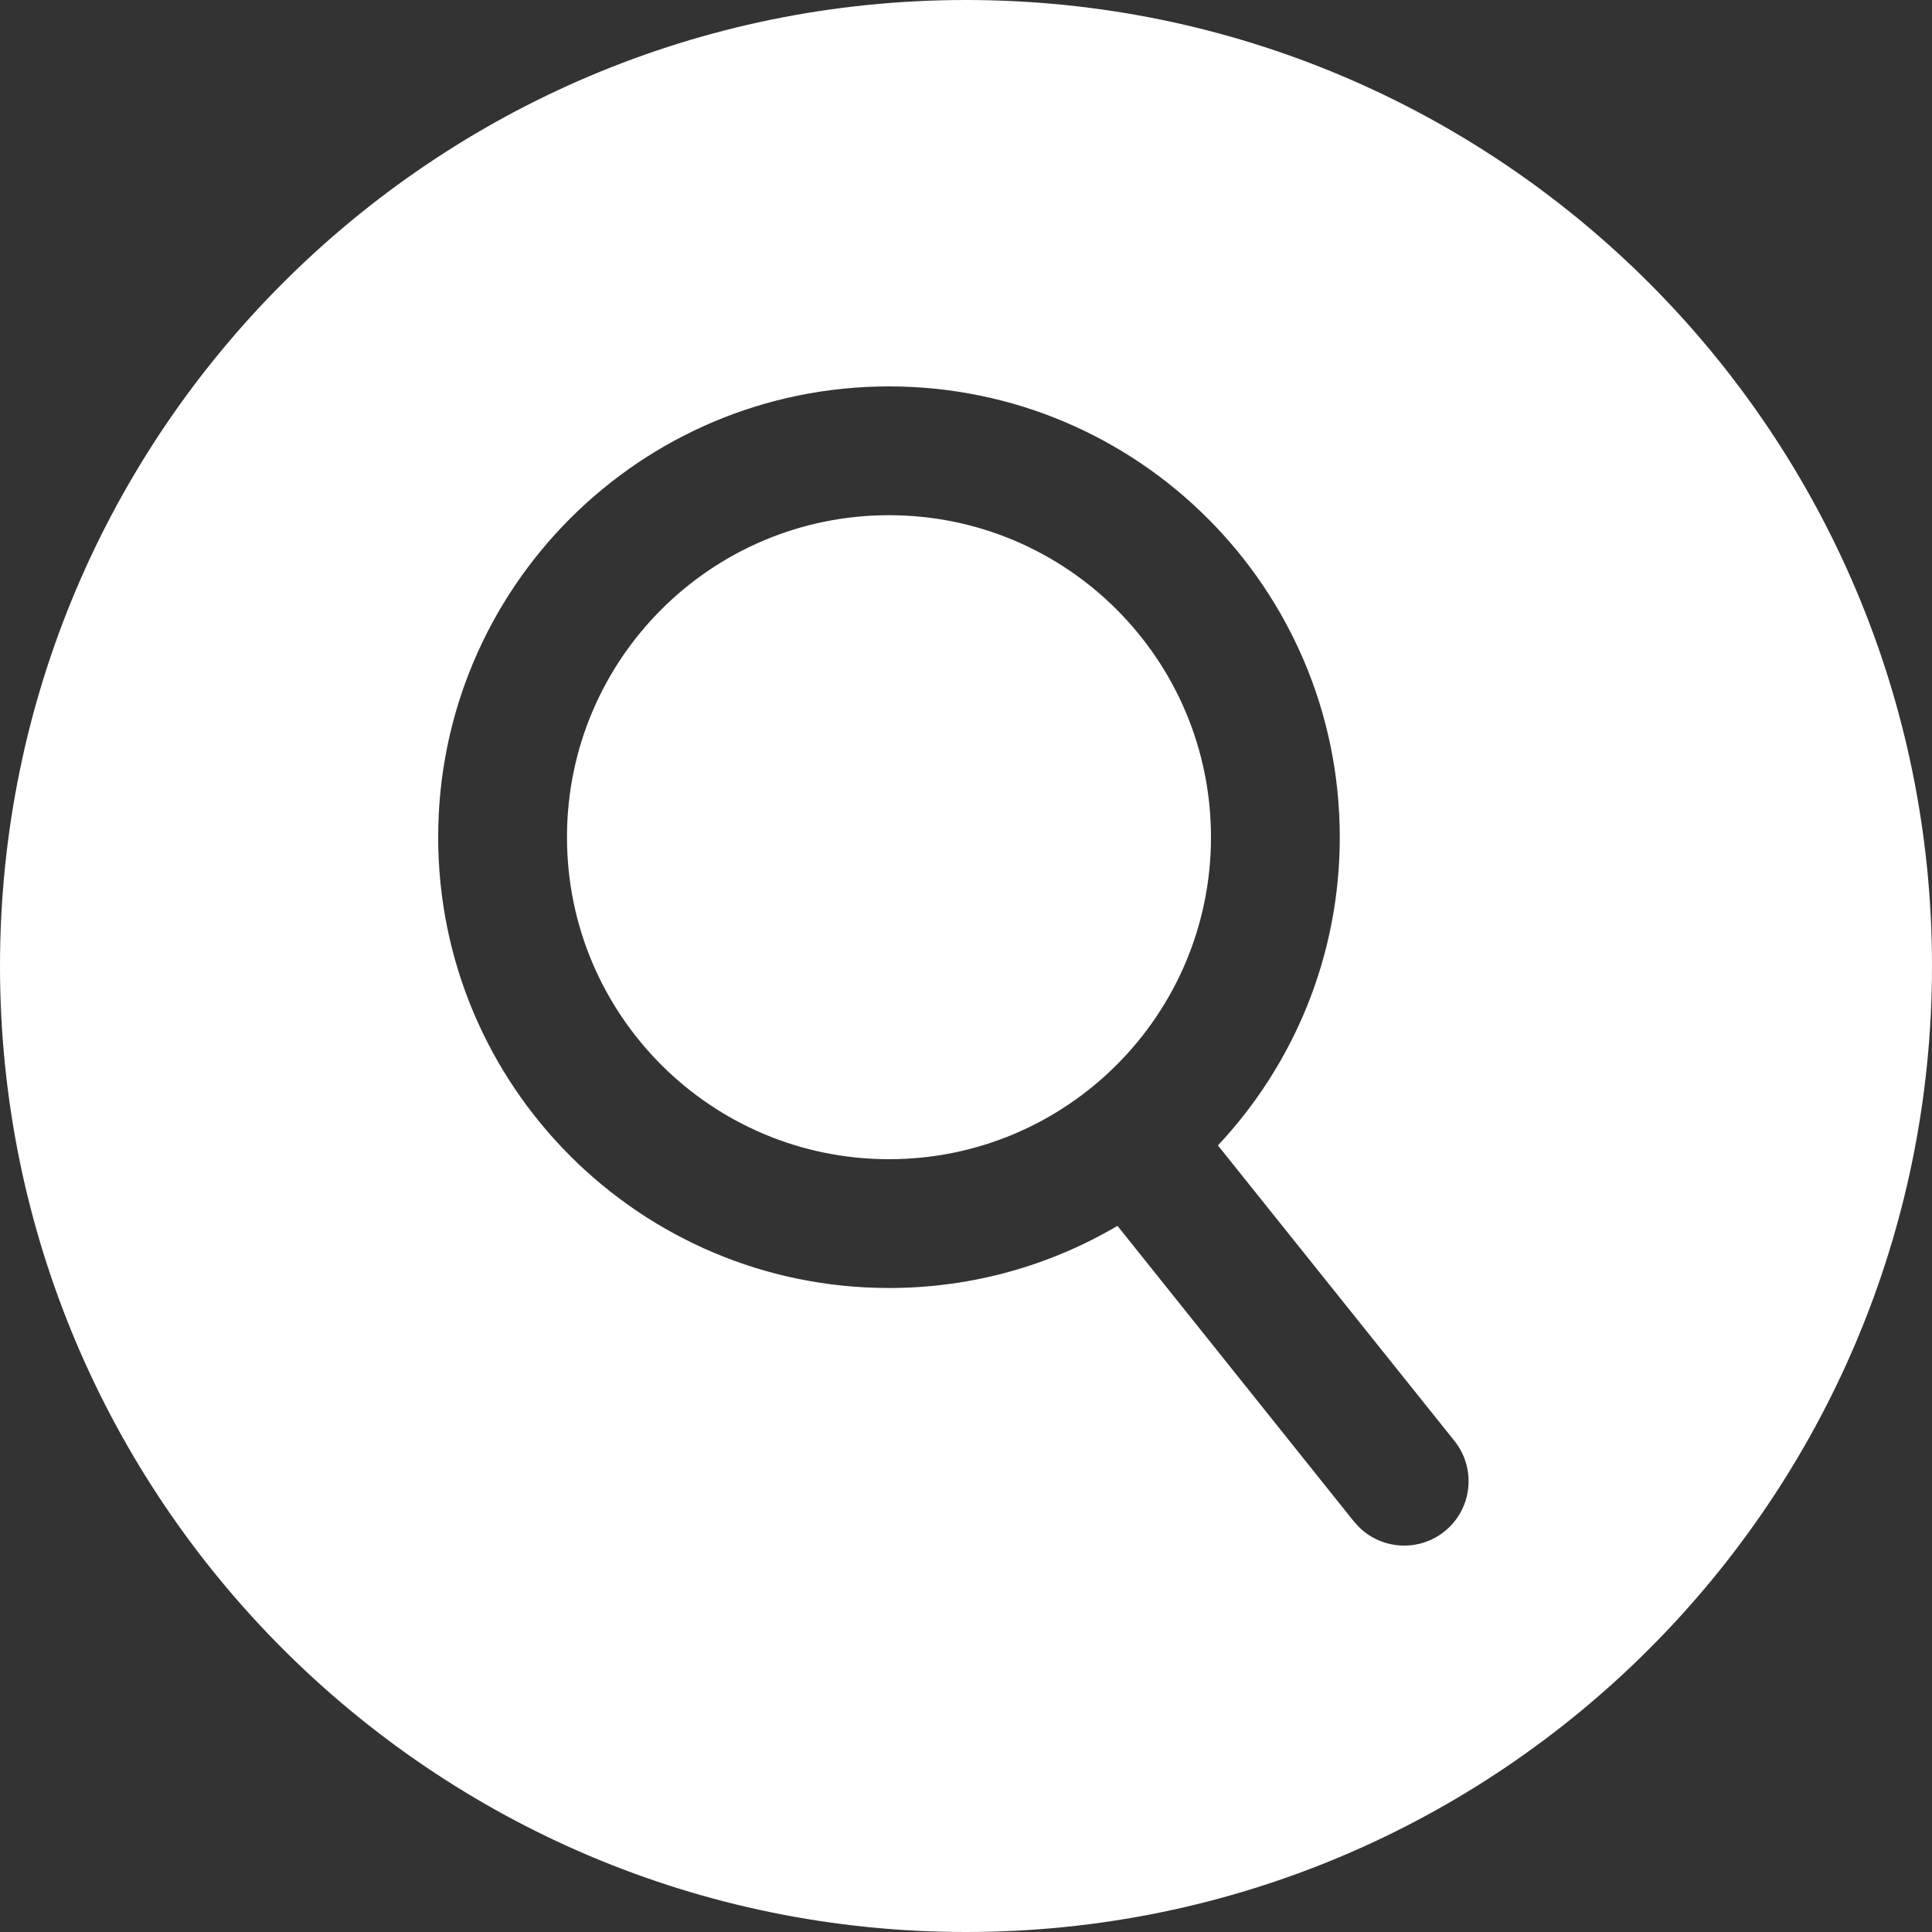 <?xml version="1.0" encoding="UTF-8"?>
<svg width="30px" height="30px" viewBox="0 0 30 30" version="1.1" xmlns="http://www.w3.org/2000/svg" xmlns:xlink="http://www.w3.org/1999/xlink">
    <rect x="0" y="0" width="30" height="30" fill="#333333" stroke="none"/>
    <!-- Generator: Sketch 61.2 (89653) - https://sketch.com -->
    <desc>Created with Sketch.</desc>
    <g id="Page-1" stroke="none" stroke-width="1" fill="none" fill-rule="evenodd">
        <g id="Page2_About-us" transform="translate(-1649, -4)" fill="#FFFFFF">
            <path d="M1664,4 C1672.284,4 1679,10.716 1679,19 C1679,27.284 1672.284,34 1664,34 C1655.716,34 1649,27.284 1649,19 C1649,10.716 1655.716,4 1664,4 Z M1662.804,10 C1658.938,10 1655.804,13.134 1655.804,17 C1655.804,20.866 1658.938,24 1662.804,24 C1664.099,24 1665.312,23.648 1666.352,23.035 L1666.352,23.035 L1670.023,27.625 L1670.108,27.718 C1670.464,28.064 1671.031,28.099 1671.429,27.781 C1671.86,27.436 1671.93,26.807 1671.585,26.375 L1671.585,26.375 L1667.912,21.786 C1669.085,20.534 1669.804,18.851 1669.804,17 C1669.804,13.134 1666.67,10 1662.804,10 Z M1662.804,12 C1665.565,12 1667.804,14.239 1667.804,17 C1667.804,19.761 1665.565,22 1662.804,22 C1660.043,22 1657.804,19.761 1657.804,17 C1657.804,14.239 1660.043,12 1662.804,12 Z" id="Combined-Shape"></path>
        </g>
    </g>
</svg>